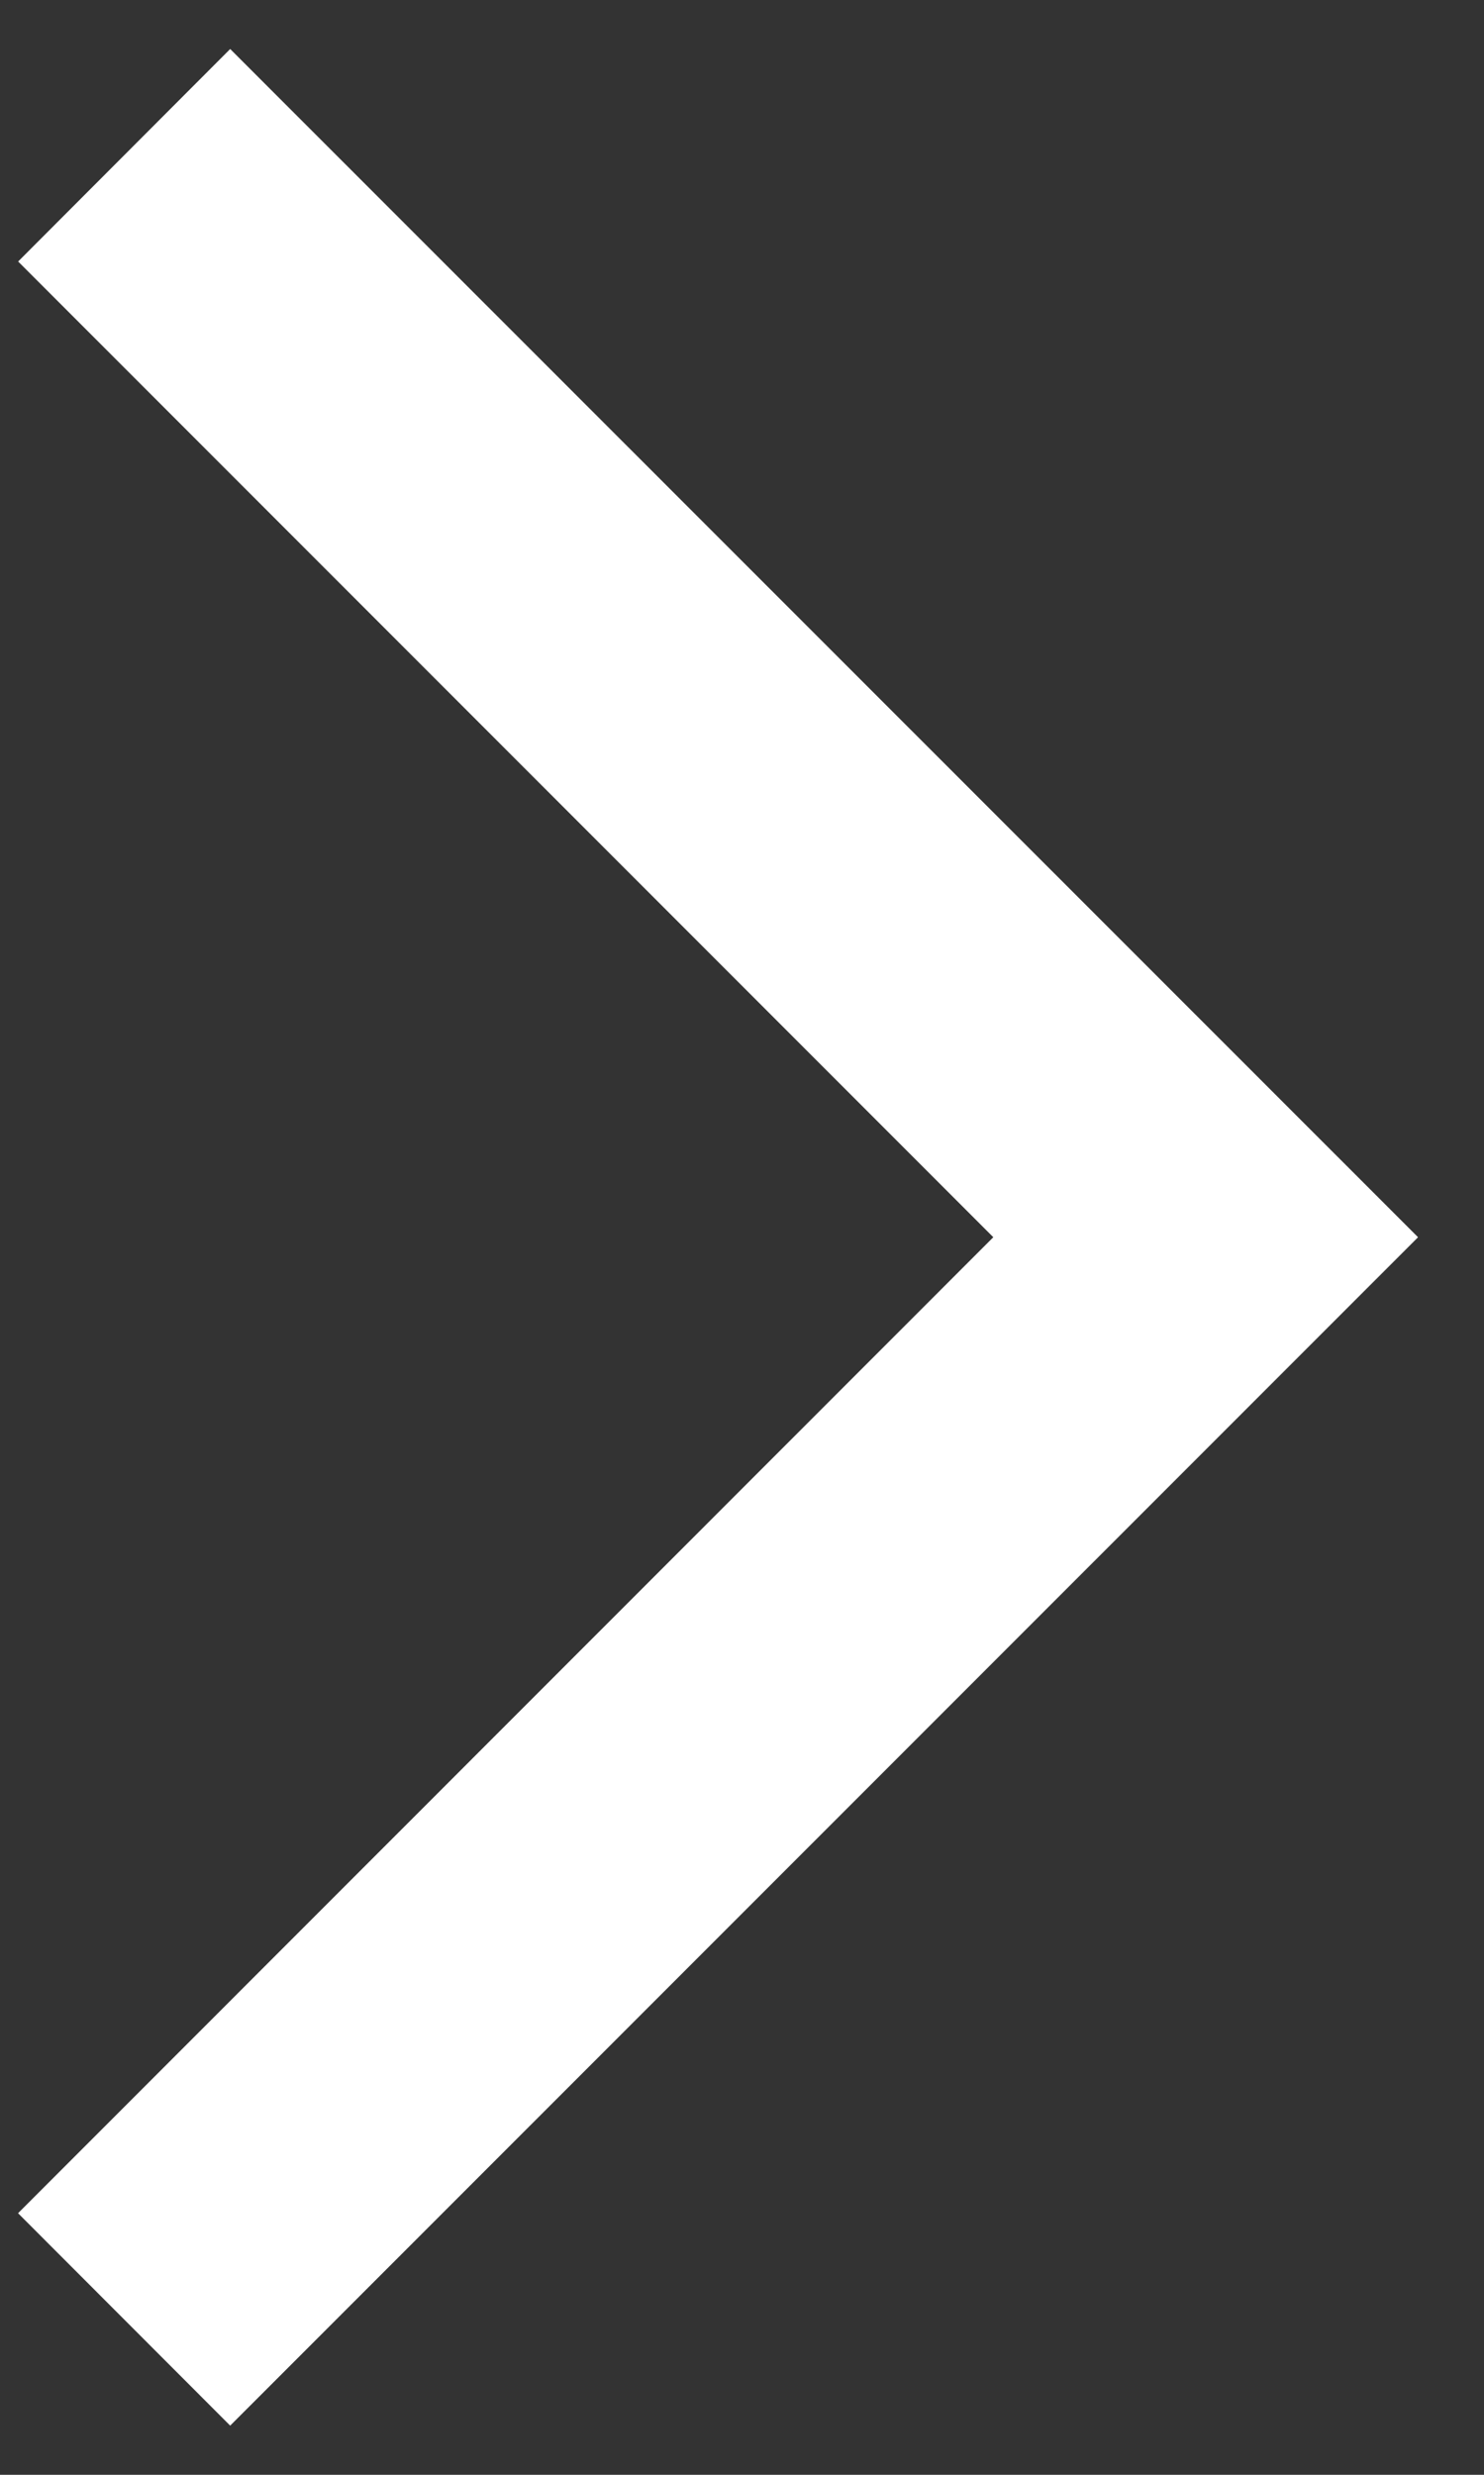 <svg width="9" height="15" fill="none" xmlns="http://www.w3.org/2000/svg"><rect width="100%" height="100%" fill="#333333" stroke="none"/><path d="M.109 13.414l1.287 1.288L8.6 7.499 1.396.297.11 1.585l5.914 5.914L.11 13.414z" fill="#fff"/></svg>